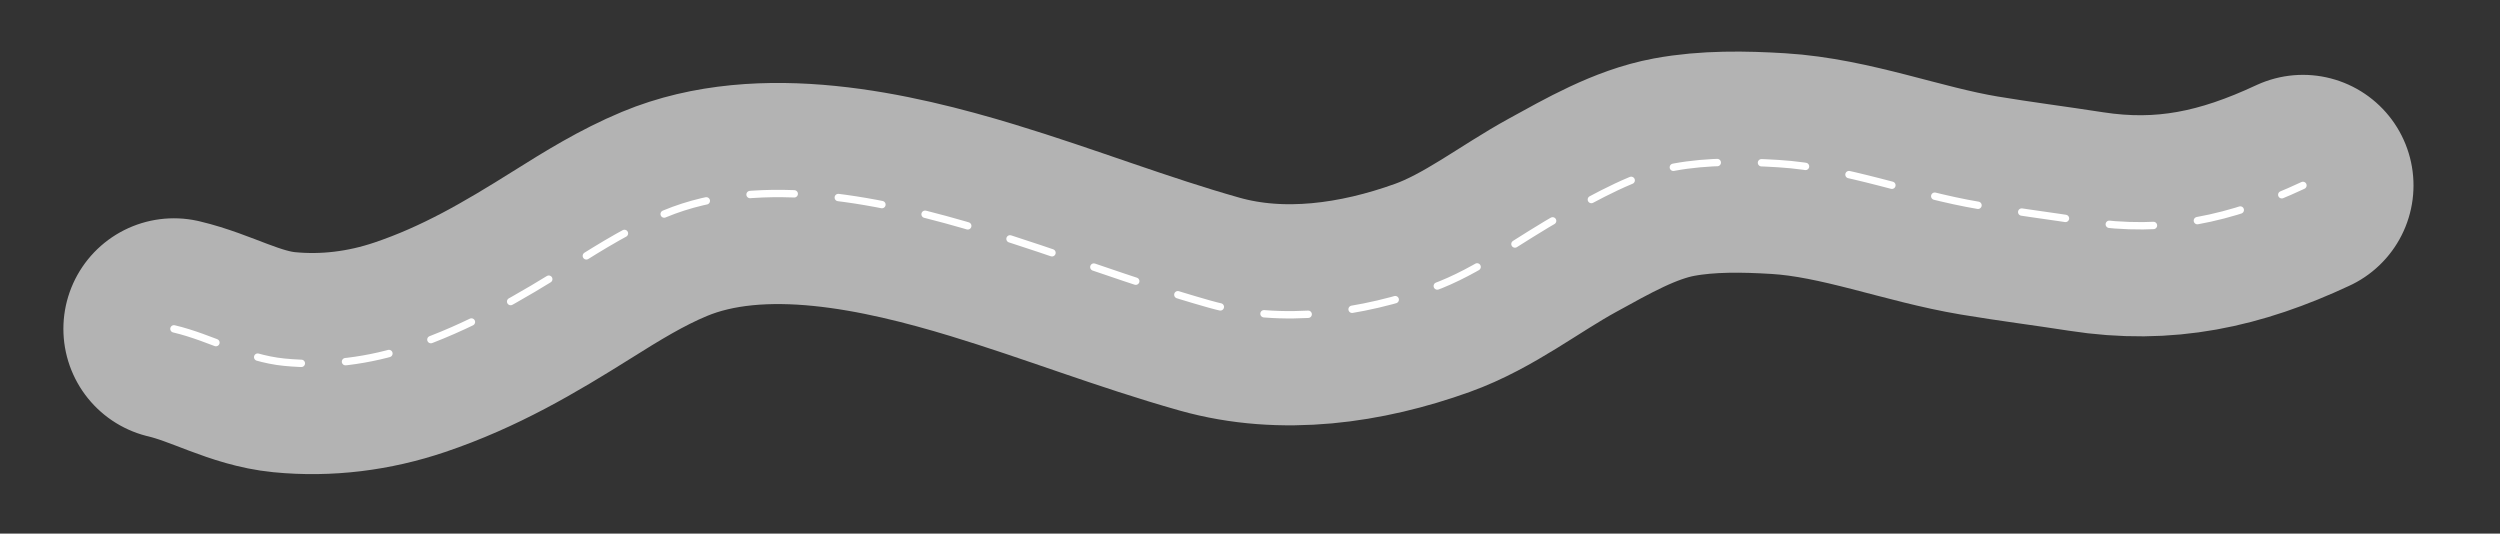<?xml version="1.0" encoding="UTF-8"?> <svg xmlns="http://www.w3.org/2000/svg" width="1696" height="362" viewBox="0 0 1696 362" fill="none"><rect x="0" y="0" width="1696" height="362" fill="#333333" stroke="none"/><path d="M118 223.091C143.522 229.097 166.127 243.085 192.834 245.712C221.668 248.548 250.573 244.84 277.911 235.611C318.701 221.84 352.246 202.097 388.169 179.557C408.48 166.813 428.545 154.387 450.768 145.128C517.189 117.452 601.953 136.593 666.591 156.225C718.856 172.099 768.305 191.575 820.526 206.304C870.228 220.322 923.653 212.566 971.616 195.349C1003.18 184.019 1030.82 162.016 1060.11 145.981C1083.53 133.158 1109.03 118.354 1135.65 113.402C1158.55 109.141 1183.18 109.578 1206.36 110.983C1252.26 113.765 1297.44 131.877 1342.8 139.437C1366.87 143.449 1391.01 146.506 1415.07 150.249C1468.69 158.591 1513.19 148.707 1562.32 125.779" stroke="#B3B3B3" stroke-width="150" stroke-linecap="round"></path><path d="M118 223.091C143.522 229.097 166.127 243.085 192.834 245.712C221.668 248.548 250.573 244.84 277.911 235.611C318.701 221.84 352.246 202.097 388.169 179.557C408.48 166.813 428.545 154.387 450.768 145.128C517.189 117.452 601.953 136.593 666.591 156.225C718.856 172.099 768.305 191.575 820.526 206.304C870.228 220.322 923.653 212.566 971.616 195.349C1003.18 184.019 1030.82 162.016 1060.11 145.981C1083.53 133.158 1109.03 118.354 1135.65 113.402C1158.55 109.141 1183.18 109.578 1206.36 110.983C1252.26 113.765 1297.44 131.877 1342.8 139.437C1366.87 143.449 1391.01 146.506 1415.07 150.249C1468.69 158.591 1513.19 148.707 1562.32 125.779" stroke="white" stroke-width="5" stroke-linecap="round" stroke-dasharray="30 30"></path></svg> 